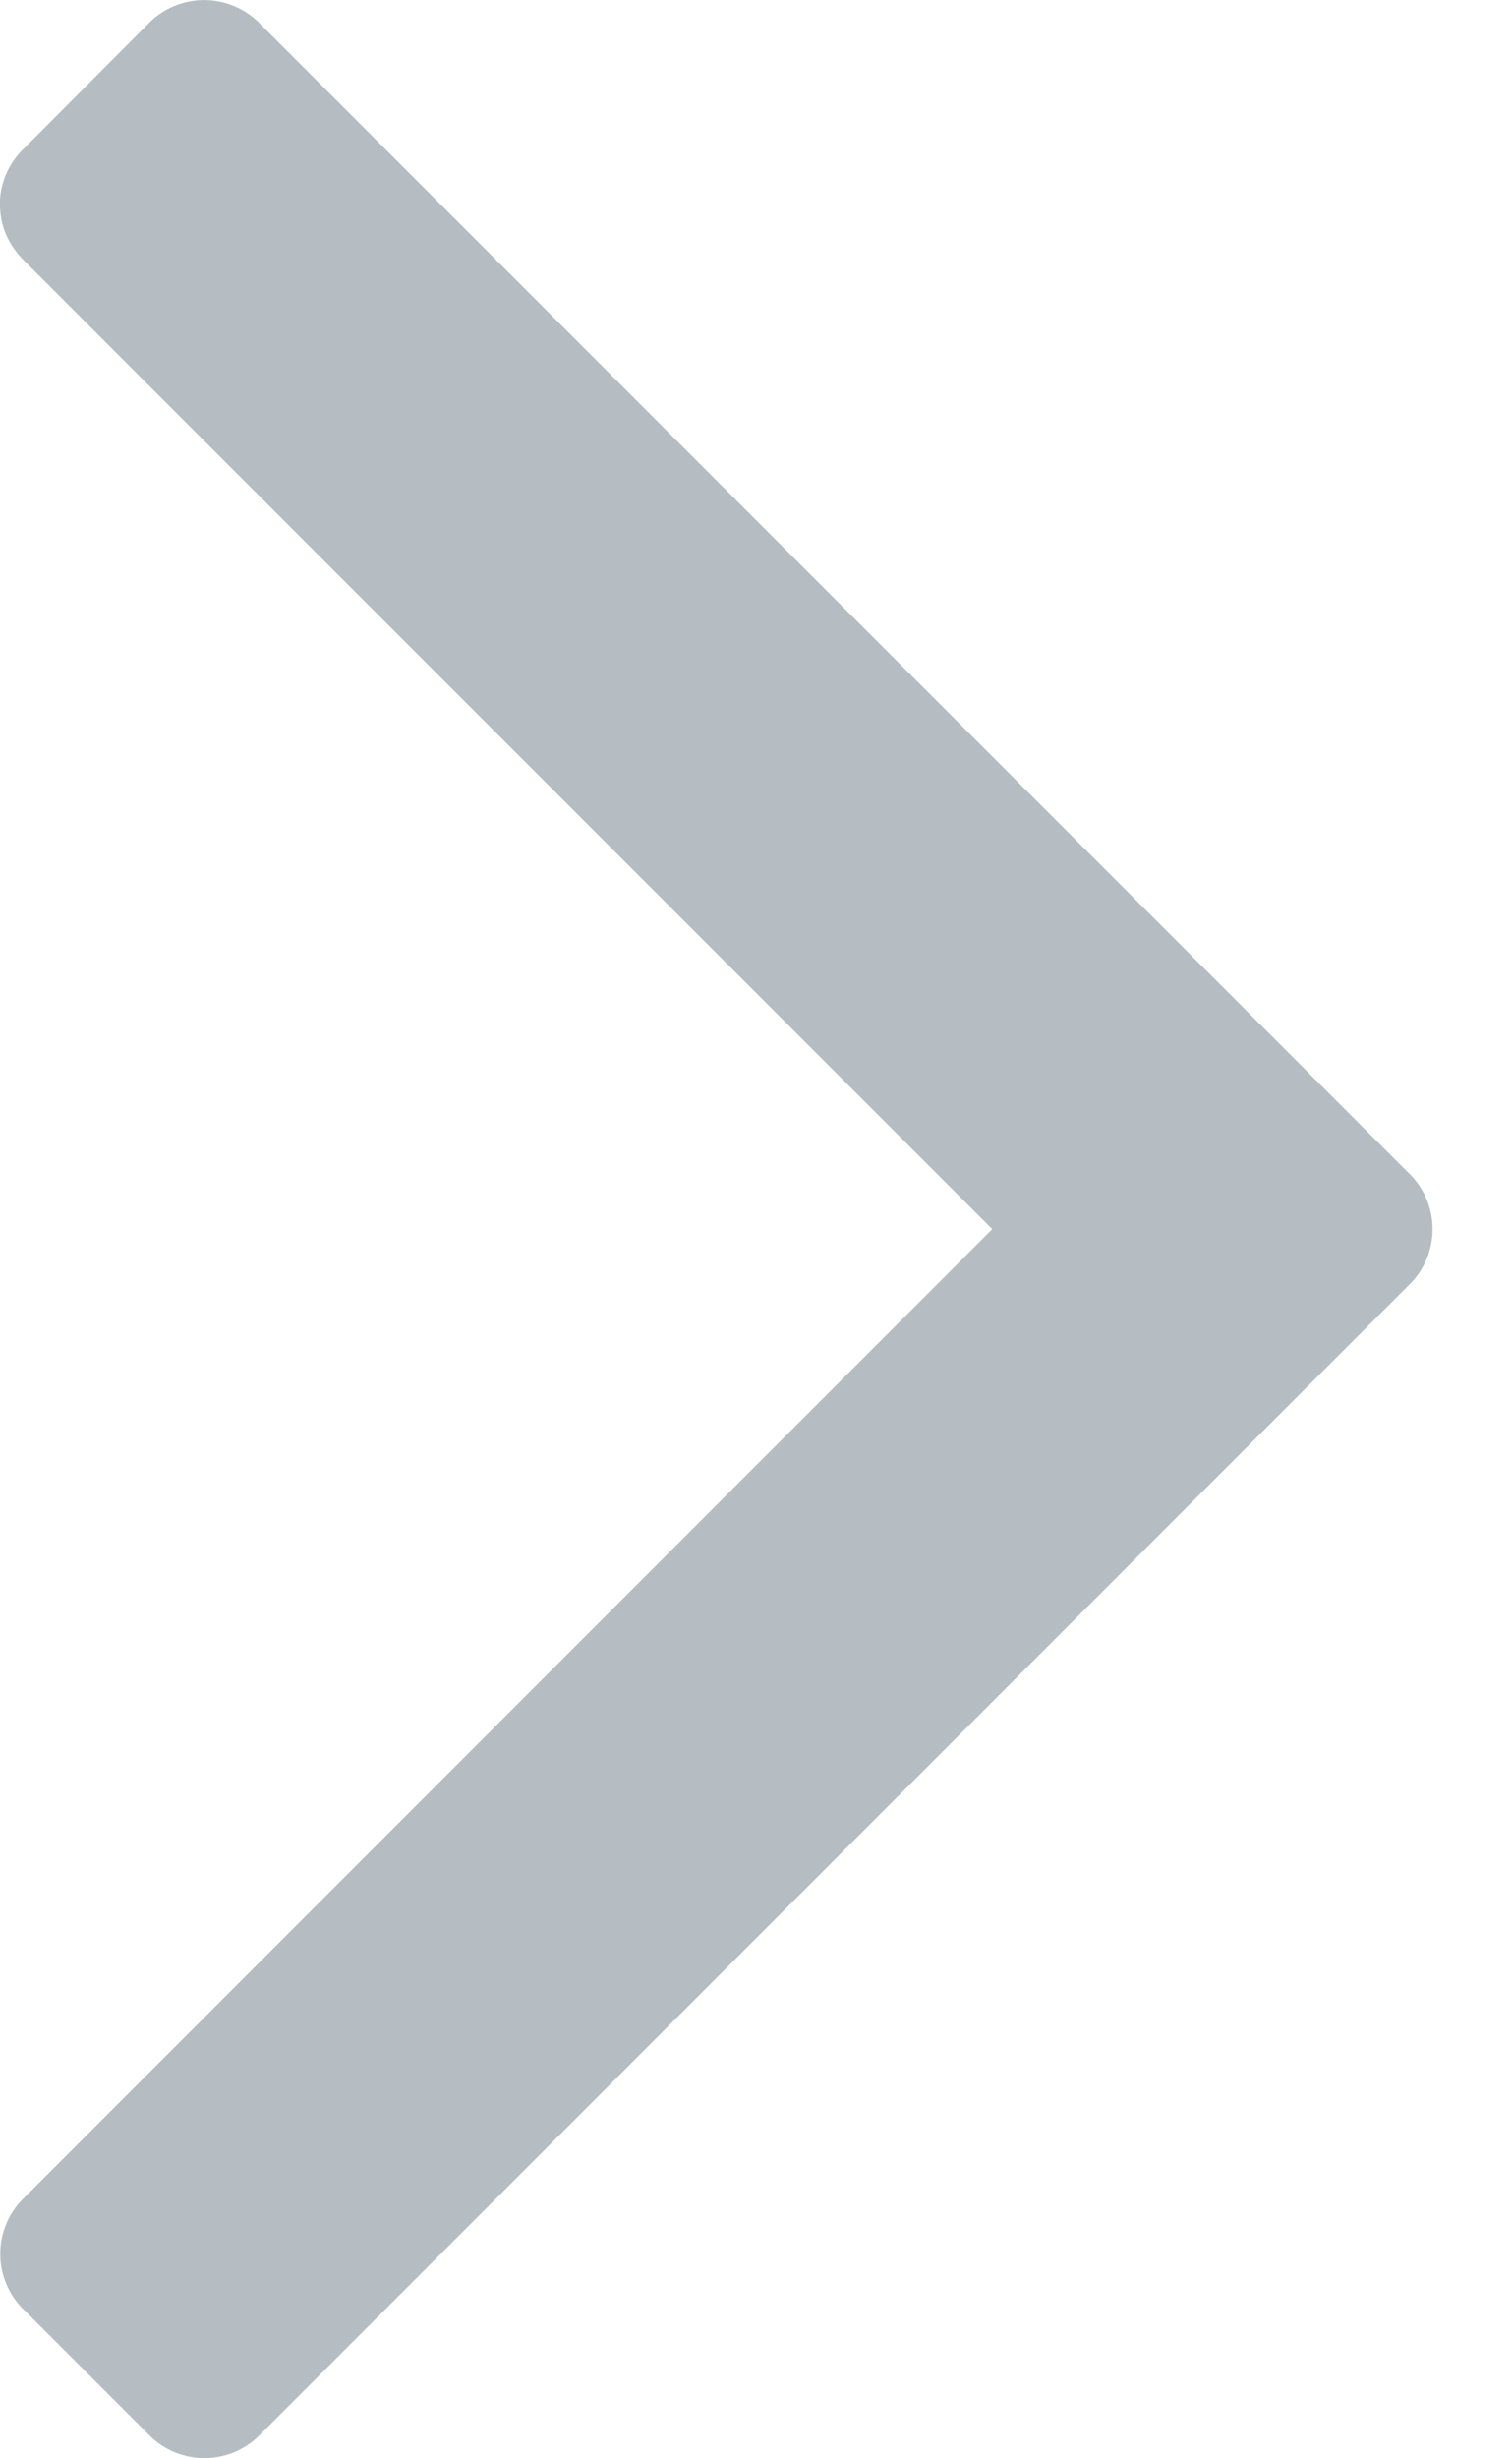<svg width="8" height="13" fill="none" xmlns="http://www.w3.org/2000/svg"><path d="M0 1.081c0 .113.043.213.13.3L5.25 6.5.13 11.62a.412.412 0 000 .598l.652.652a.412.412 0 00.599 0L7.45 6.8a.412.412 0 000-.6L1.38.13a.412.412 0 00-.6 0L.13.782a.412.412 0 00-.131.3z" fill="#B5BDC2"/></svg>
